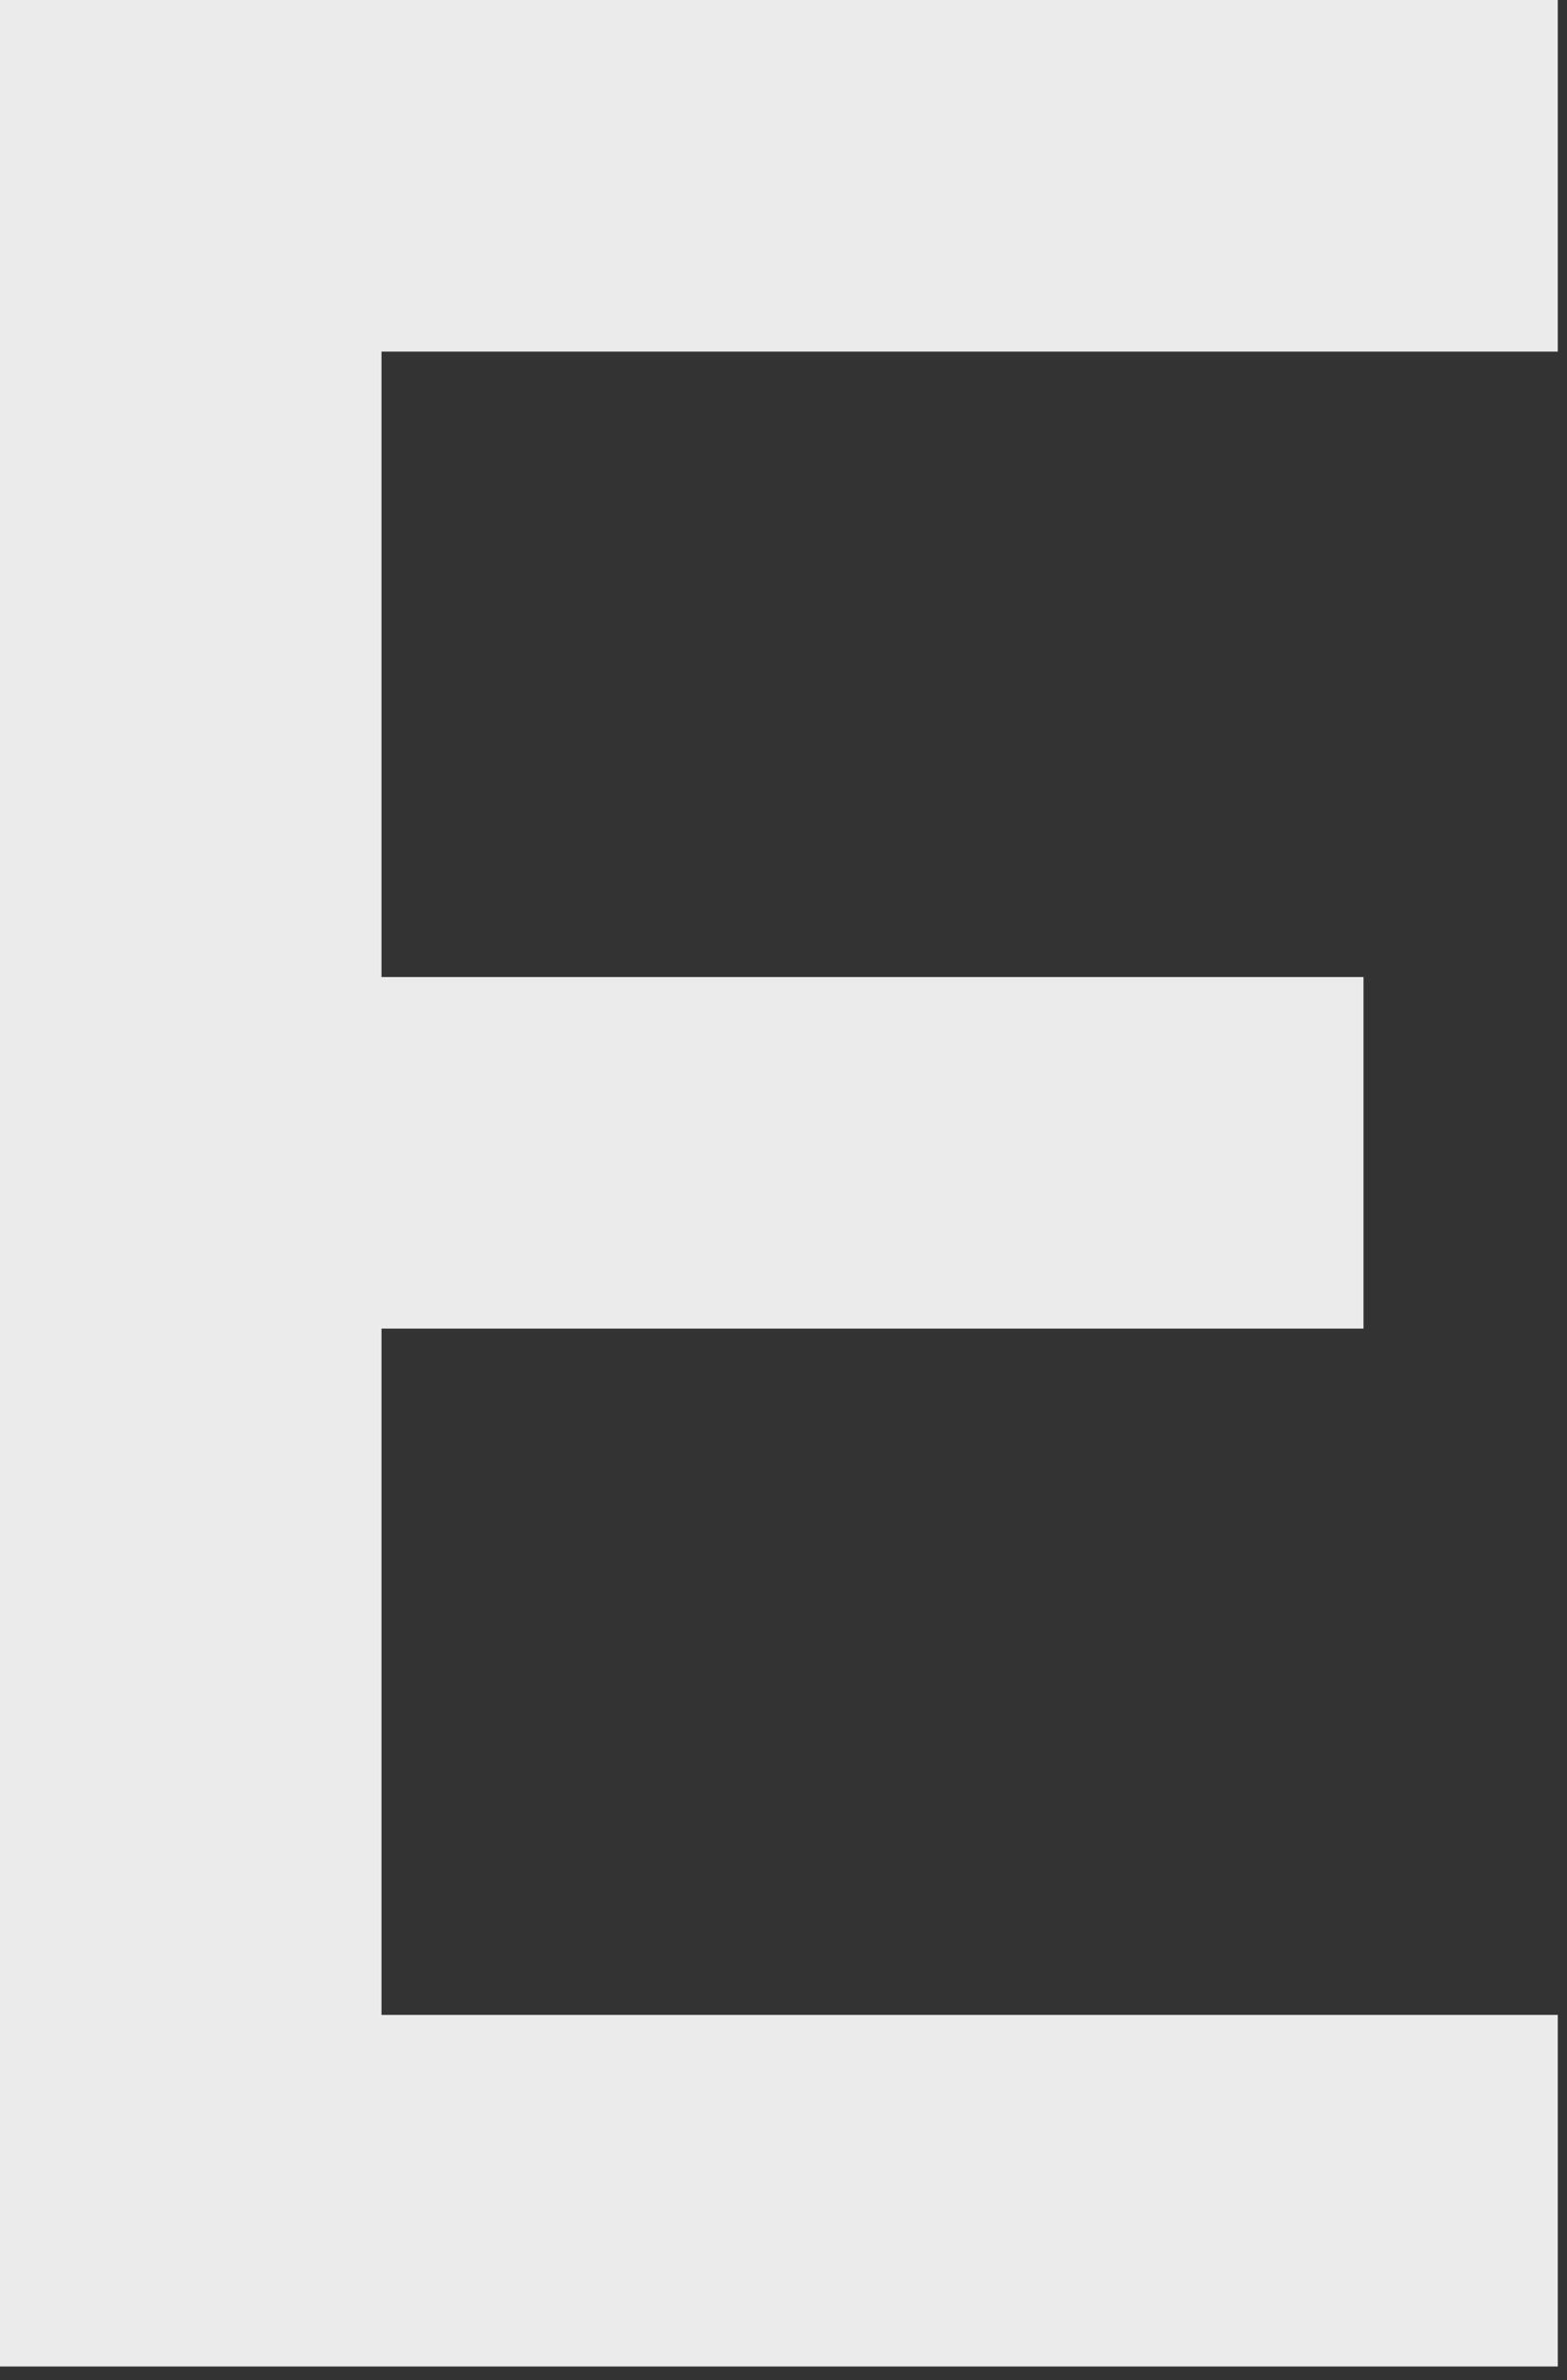 <?xml version="1.0" encoding="utf-8"?>
<svg xmlns="http://www.w3.org/2000/svg" fill="none" height="100%" overflow="visible" preserveAspectRatio="none" style="display: block;" viewBox="0 0 83 126" width="100%">
<rect x="0" y="0" width="83" height="126" fill="#333333" stroke="none"/>
<path d="M0 125.279V0H82.512V18.613H20.207V106.666H82.512V125.279H0ZM9.168 70.335V51.722H72.221V70.335H9.168Z" fill="#EBEBEB" id="Vector"/>
</svg>